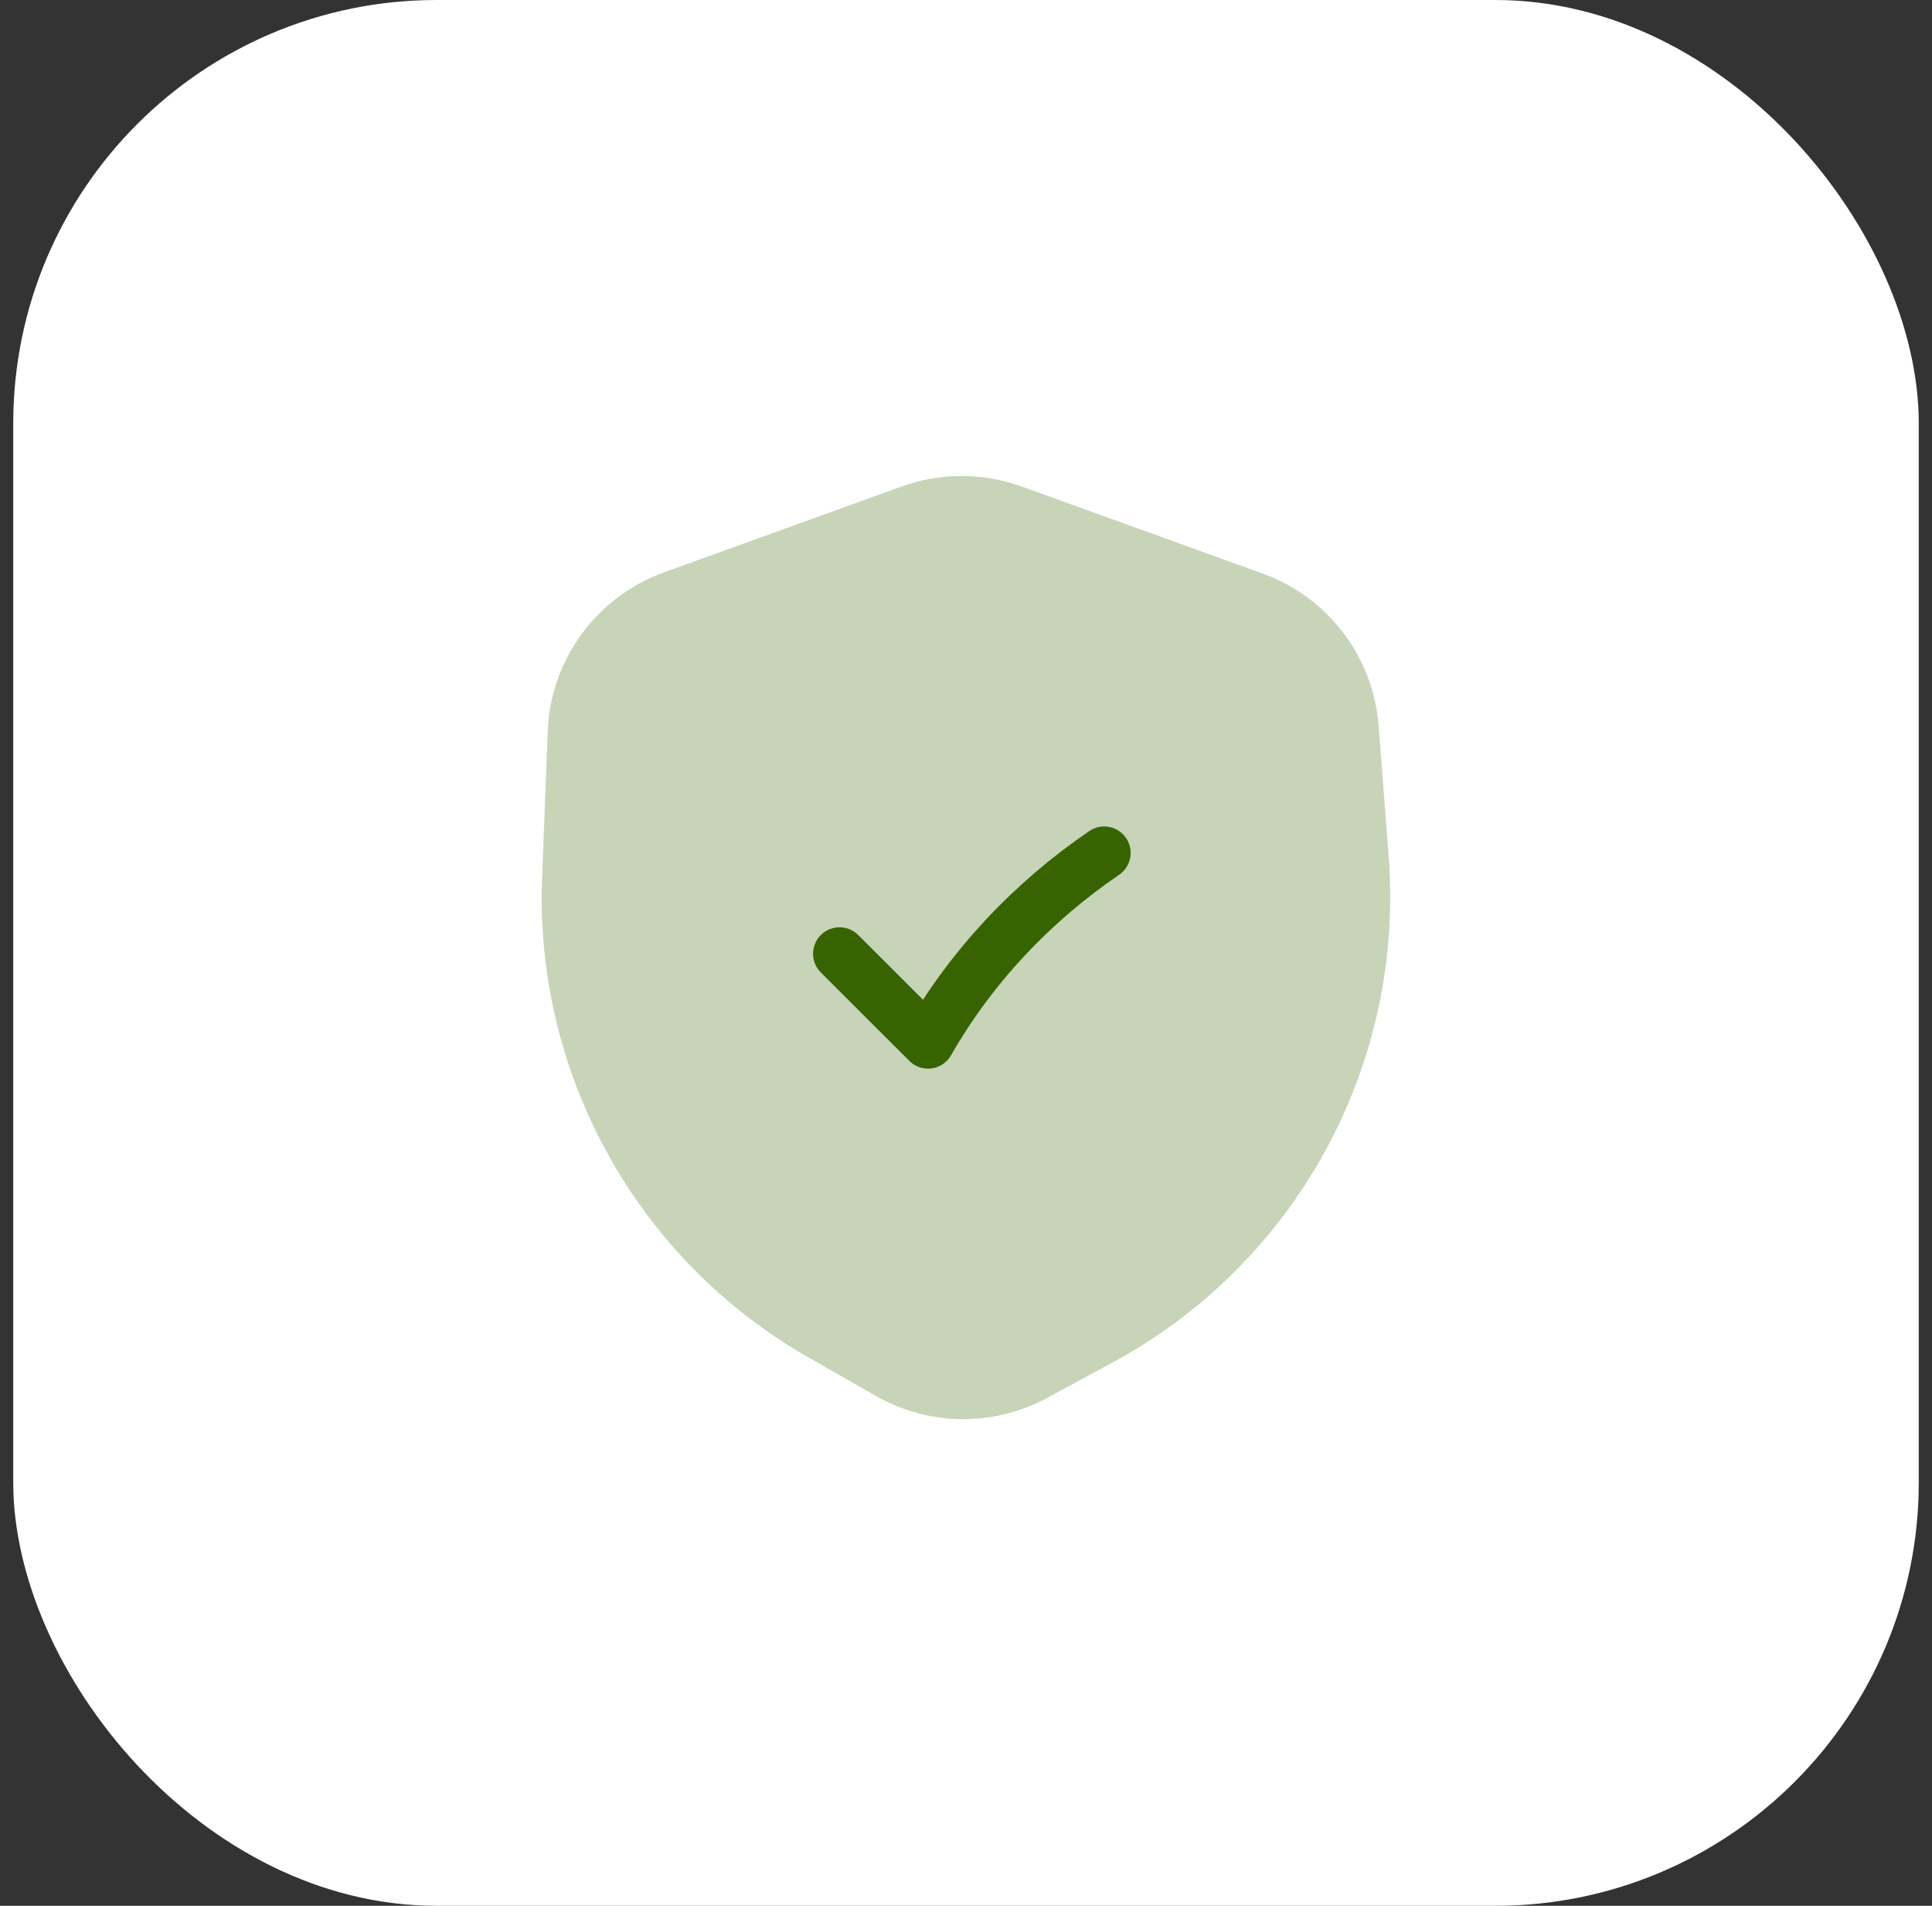 <svg width="73" height="72" viewBox="0 0 73 72" fill="none" xmlns="http://www.w3.org/2000/svg">
<rect x="0" y="0" width="73" height="72" fill="#333333" stroke="none"/>
<rect x="0.5" width="72" height="72" rx="16" fill="white"/>
<path opacity="0.28" d="M38.601 18.379C37.137 17.851 35.535 17.851 34.072 18.379L25.093 21.622C22.539 22.544 20.799 24.923 20.695 27.636L20.483 33.15C20.196 40.604 24.082 47.598 30.562 51.293L33.096 52.738C35.098 53.88 37.548 53.906 39.574 52.809L42.055 51.465C48.995 47.705 53.076 40.215 52.47 32.345L52.092 27.427C51.891 24.813 50.176 22.559 47.709 21.669L38.601 18.379Z" fill="#376400"/>
<path d="M31.721 36.032L35.066 39.373C36.706 36.505 38.997 34.083 41.721 32.223" stroke="#376400" stroke-width="2" stroke-linecap="round" stroke-linejoin="round"/>
</svg>
